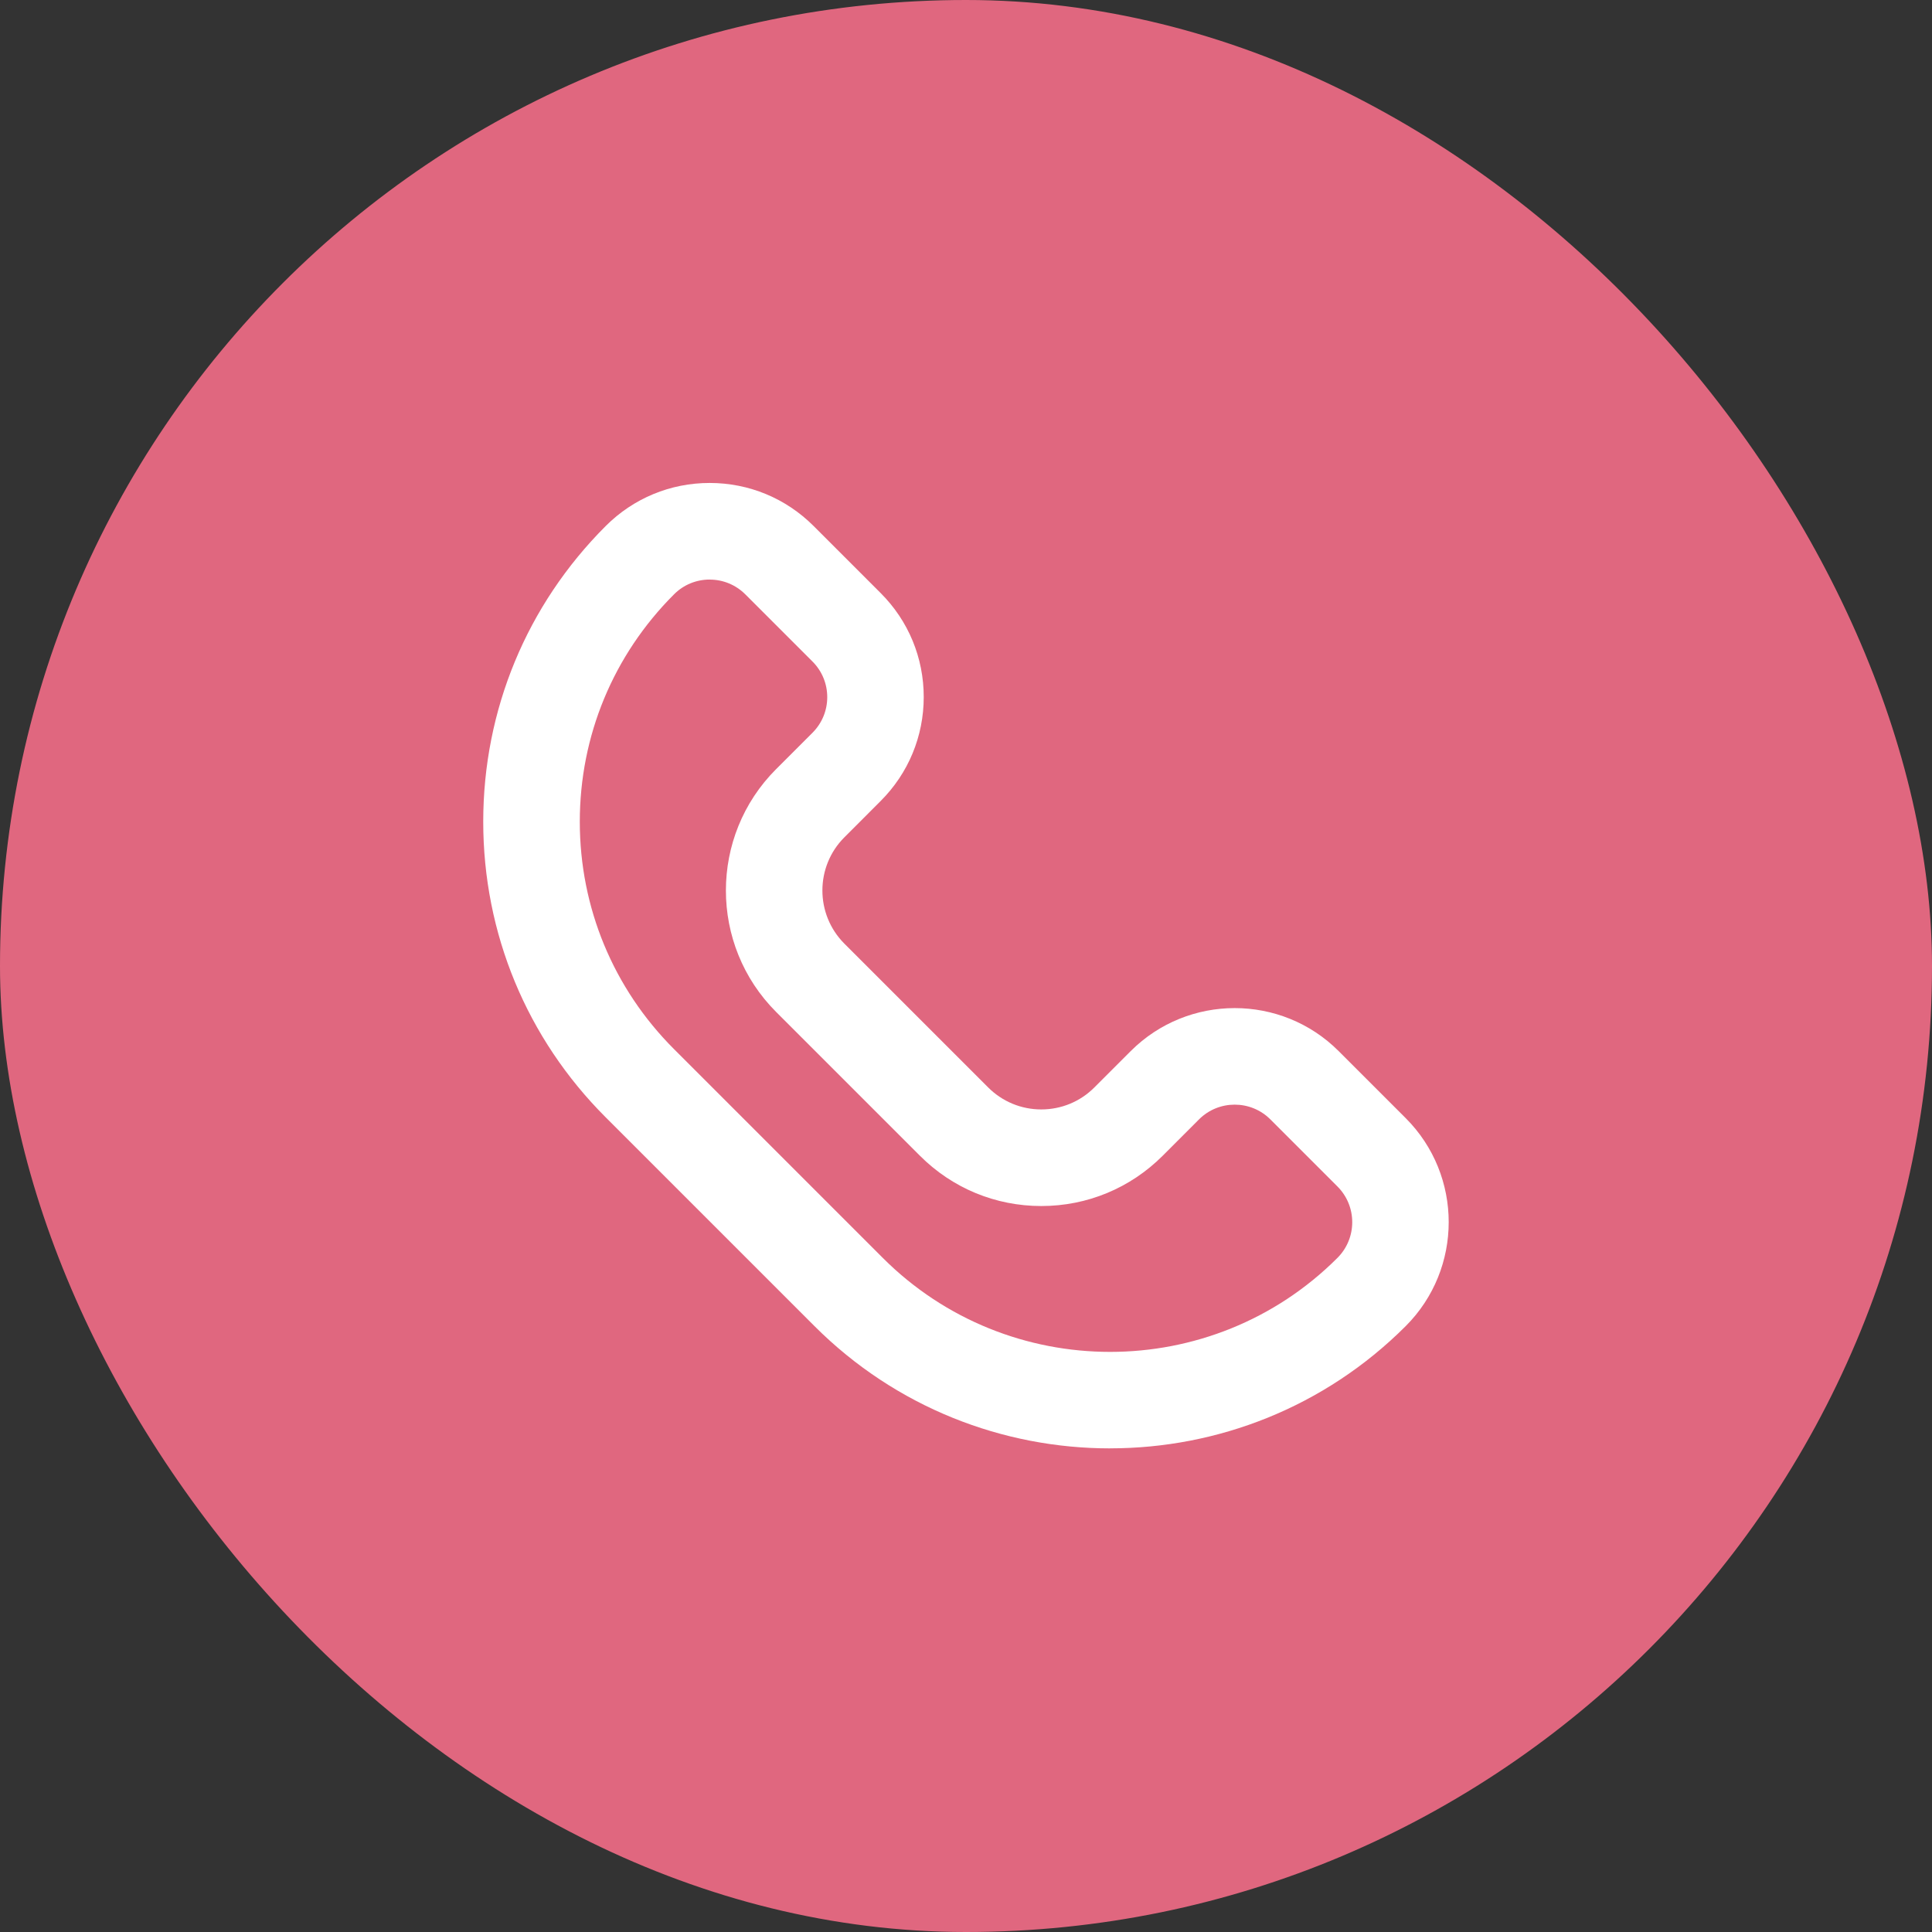 <?xml version="1.0" encoding="UTF-8"?>
<svg id="_レイヤー_2" data-name="レイヤー 2" xmlns="http://www.w3.org/2000/svg" viewBox="0 0 500 500"><rect x="0" y="0" width="500" height="500" fill="#333333" stroke="none"/>
  <defs>
    <style>
      .cls-1 {
        fill: #e0677f;
      }

      .cls-1, .cls-2 {
        stroke-width: 0px;
      }

      .cls-2 {
        fill: #fff;
      }
    </style>
  </defs>
  <rect class="cls-1" x="0" y="0" width="500" height="500" rx="250" ry="250"/>
  <path class="cls-2" d="M287.3,374.84c-27.71,0-55.41-10.55-76.51-31.64l-54.04-54.04c-20.44-20.43-31.69-47.61-31.69-76.51s11.25-56.07,31.69-76.51c7.19-7.19,16.75-11.15,26.91-11.15s19.72,3.96,26.9,11.14l17.36,17.36c7.19,7.19,11.14,16.74,11.14,26.9s-3.96,19.72-11.15,26.91l-9.39,9.4c-7.58,7.58-7.58,19.92,0,27.51l37.21,37.21c3.67,3.67,8.56,5.7,13.75,5.7s10.08-2.02,13.75-5.7l9.4-9.4c14.84-14.83,38.97-14.84,53.81,0l17.36,17.36h0c14.83,14.84,14.83,38.97,0,53.81-21.1,21.1-48.81,31.64-76.51,31.64ZM183.66,149.99c-3.49,0-6.77,1.36-9.23,3.83-15.72,15.72-24.38,36.62-24.38,58.84s8.66,43.12,24.37,58.84l54.04,54.04c32.44,32.44,85.23,32.44,117.67,0,5.1-5.1,5.1-13.38,0-18.48l-17.36-17.36c-5.09-5.09-13.38-5.09-18.47,0l-9.39,9.4c-8.39,8.39-19.55,13.02-31.42,13.02s-23.03-4.62-31.42-13.02l-37.21-37.21c-17.33-17.33-17.33-45.52,0-62.84l9.4-9.4c2.47-2.47,3.83-5.75,3.83-9.23s-1.36-6.77-3.83-9.23l-17.36-17.36c-2.47-2.47-5.75-3.83-9.23-3.83Z"/>
</svg>